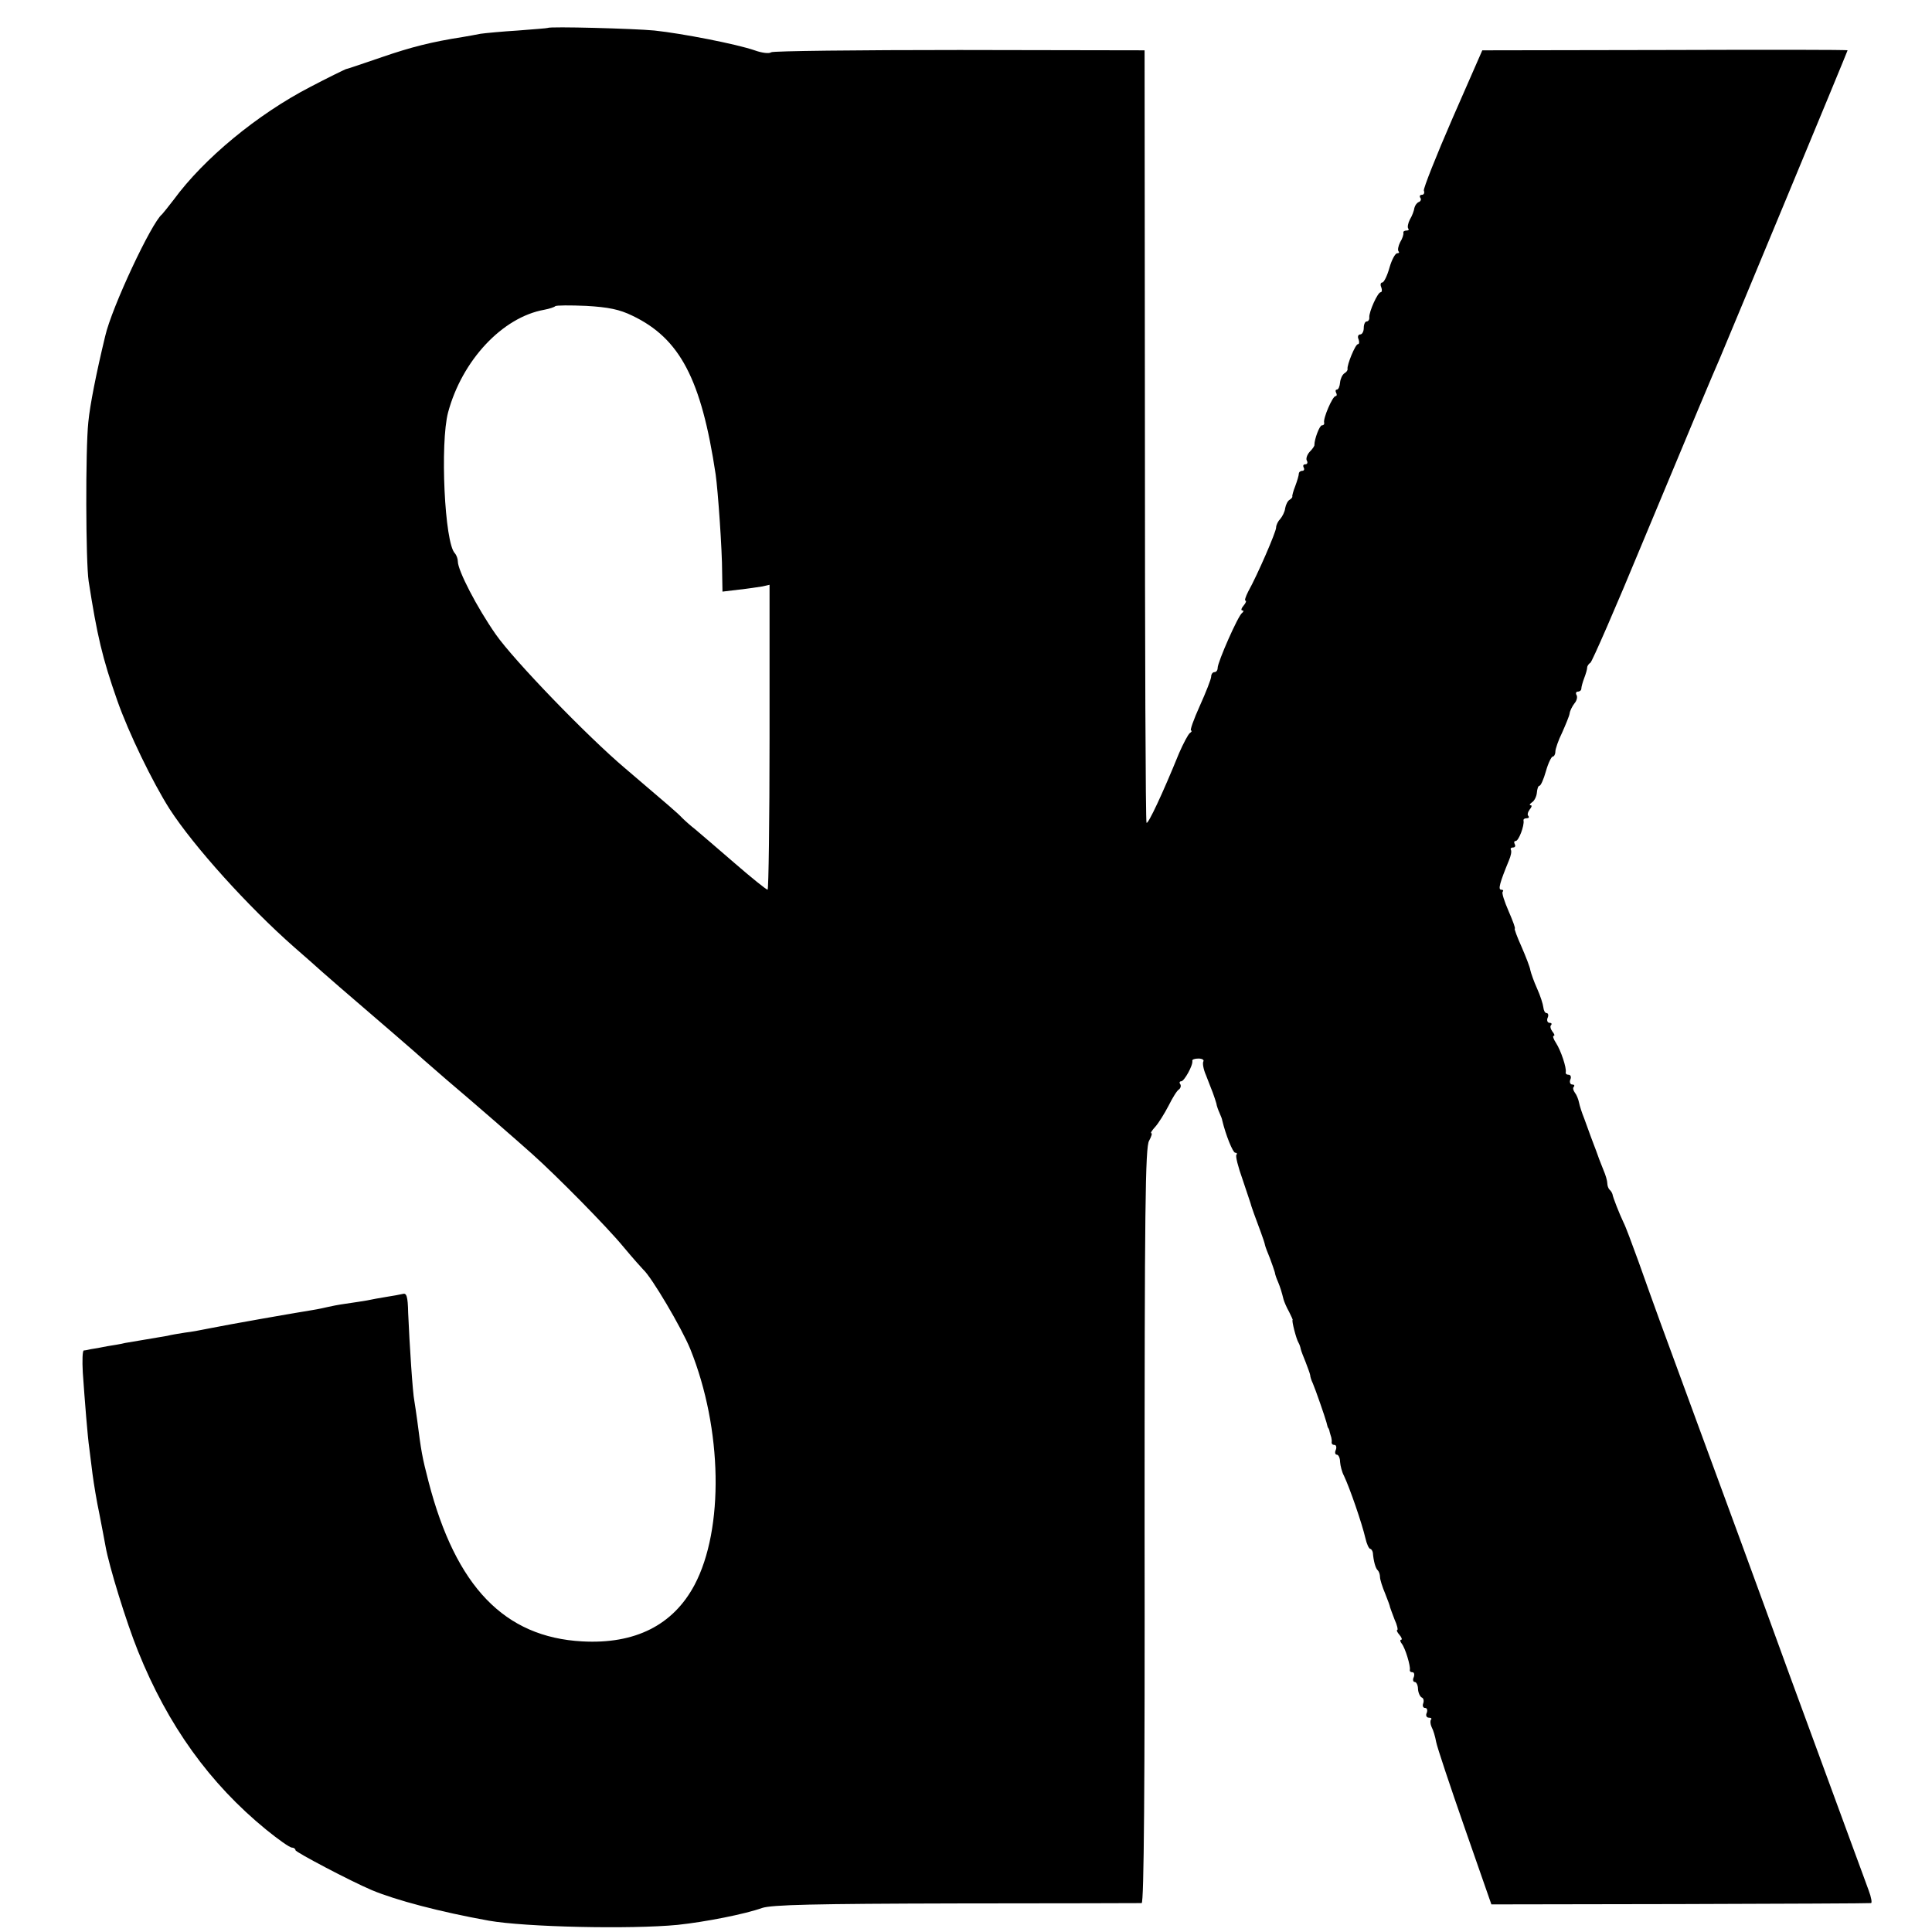 <?xml version="1.0" standalone="no"?>
<!DOCTYPE svg PUBLIC "-//W3C//DTD SVG 20010904//EN"
 "http://www.w3.org/TR/2001/REC-SVG-20010904/DTD/svg10.dtd">
<svg version="1.0" xmlns="http://www.w3.org/2000/svg"
 width="595pt" height="595pt" viewBox="0 0 595 595"
 preserveAspectRatio="xMidYMid meet">
<g transform="translate(0,595) scale(0.1,-0.1)"
fill="#000000" stroke="none">
<path d="M1687 5864 c-1 -1 -42 -4 -92 -8 -49 -3 -101 -8 -115 -10 -14 -3 -38
-7 -55 -10 -96 -15 -159 -31 -249 -62 -56 -19 -105 -36 -111 -37 -5 -2 -55
-26 -110 -55 -162 -84 -327 -220 -420 -347 -17 -22 -33 -42 -36 -45 -32 -25
-155 -287 -175 -375 -28 -116 -47 -213 -52 -265 -9 -84 -8 -431 1 -490 26
-167 42 -236 88 -367 35 -100 109 -252 161 -334 75 -116 242 -301 384 -426 32
-28 71 -62 85 -75 14 -12 39 -34 55 -48 98 -84 251 -216 260 -225 6 -5 37 -32
69 -60 84 -71 224 -193 264 -229 75 -67 230 -224 281 -286 30 -36 58 -67 61
-70 25 -22 118 -179 145 -245 99 -246 104 -554 13 -726 -66 -124 -183 -183
-346 -174 -239 13 -389 168 -473 491 -20 77 -23 95 -35 189 -3 22 -7 49 -9 61
-5 23 -15 176 -19 271 -1 51 -5 62 -17 58 -8 -2 -31 -6 -50 -9 -19 -3 -46 -8
-60 -11 -13 -2 -42 -7 -65 -10 -22 -3 -47 -8 -55 -10 -8 -2 -31 -7 -50 -10
-57 -9 -261 -45 -310 -55 -25 -5 -61 -12 -80 -14 -19 -3 -44 -7 -55 -10 -11
-2 -40 -7 -65 -11 -25 -4 -54 -9 -65 -11 -11 -3 -36 -7 -55 -10 -19 -4 -42 -8
-50 -9 -8 -2 -18 -4 -22 -4 -4 -1 -5 -31 -3 -68 6 -86 15 -200 20 -233 2 -14
6 -50 10 -80 4 -30 13 -85 21 -122 7 -37 16 -82 19 -100 11 -62 64 -234 100
-323 92 -229 221 -408 395 -550 37 -30 72 -55 79 -55 6 0 11 -4 11 -8 0 -6
169 -95 235 -123 74 -31 210 -67 360 -94 113 -20 438 -27 582 -13 85 9 207 33
260 52 30 10 160 13 598 14 308 0 565 1 571 1 7 1 10 350 9 1164 0 971 2 1166
14 1184 7 13 10 23 7 23 -4 0 2 9 12 20 10 11 28 40 41 65 12 24 26 47 32 50
5 4 7 11 4 16 -4 5 -2 9 3 9 9 0 37 50 34 63 -1 4 7 7 19 7 11 0 18 -4 15 -9
-3 -5 0 -24 8 -42 7 -19 17 -43 21 -54 4 -11 9 -26 11 -33 1 -8 6 -21 10 -30
4 -9 8 -19 8 -22 11 -46 33 -100 40 -100 5 0 7 -3 4 -6 -4 -3 5 -38 19 -77 13
-40 26 -76 27 -82 3 -10 8 -23 29 -80 6 -16 12 -34 13 -40 1 -5 8 -23 15 -40
6 -16 13 -36 15 -43 1 -8 6 -21 10 -30 7 -17 11 -30 17 -54 2 -7 9 -24 17 -38
7 -14 12 -25 11 -25 -4 0 11 -59 18 -70 3 -5 6 -14 7 -20 1 -5 8 -23 15 -40 6
-16 13 -34 14 -40 0 -5 4 -17 8 -25 9 -21 37 -102 42 -120 2 -8 4 -16 5 -17 2
-2 4 -7 5 -13 1 -5 4 -13 5 -17 1 -5 2 -11 1 -15 0 -5 3 -8 9 -8 5 0 7 -7 4
-15 -4 -8 -2 -15 3 -15 5 0 10 -10 10 -22 1 -13 6 -32 12 -43 18 -38 55 -145
66 -192 4 -18 11 -33 15 -33 3 0 7 -6 8 -12 2 -25 8 -48 15 -54 4 -4 7 -13 7
-21 0 -7 7 -30 16 -51 8 -20 15 -39 15 -42 1 -3 7 -20 14 -38 8 -17 11 -32 8
-32 -3 0 0 -7 7 -15 7 -8 9 -15 5 -15 -4 0 -3 -6 2 -12 11 -14 27 -68 25 -80
-1 -5 2 -8 8 -8 5 0 7 -7 4 -15 -4 -8 -2 -15 3 -15 5 0 10 -10 10 -22 1 -13 7
-24 12 -26 5 -2 7 -10 4 -18 -3 -8 0 -14 6 -14 6 0 8 -7 5 -15 -4 -8 -1 -15 7
-15 7 0 9 -3 6 -6 -3 -4 -2 -14 2 -23 5 -9 11 -29 14 -46 3 -16 43 -136 88
-265 l82 -235 581 1 c319 1 584 2 588 3 4 0 1 18 -7 39 -7 20 -27 73 -43 117
-16 44 -107 291 -202 550 -94 259 -221 605 -282 770 -120 326 -129 351 -182
500 -20 55 -40 109 -46 120 -12 25 -33 78 -34 87 -1 3 -4 10 -9 14 -4 4 -7 13
-7 20 0 7 -5 25 -12 41 -6 15 -12 30 -13 33 -1 3 -5 14 -9 25 -4 11 -12 31
-17 45 -5 14 -14 39 -20 55 -7 17 -14 39 -16 49 -2 11 -8 25 -13 31 -5 7 -7
15 -3 18 3 4 1 7 -5 7 -6 0 -9 7 -6 15 4 8 1 15 -5 15 -6 0 -10 3 -9 8 3 13
-15 67 -30 90 -8 12 -11 22 -7 22 4 0 2 6 -4 13 -6 8 -8 17 -4 20 3 4 1 7 -5
7 -6 0 -9 7 -6 15 4 8 2 15 -3 15 -5 0 -9 8 -10 18 -1 9 -9 35 -19 57 -10 22
-19 48 -21 57 -1 9 -14 42 -27 72 -14 31 -23 56 -21 56 3 0 -6 24 -19 54 -13
30 -22 57 -18 60 3 3 1 6 -5 6 -10 0 -4 22 24 90 6 14 9 28 6 33 -2 4 1 7 7 7
6 0 8 5 5 10 -3 6 -2 10 3 10 9 0 27 47 24 63 -1 4 3 7 10 7 6 0 8 3 5 7 -4 3
-2 12 4 20 6 7 8 13 3 13 -5 0 -3 4 4 9 7 4 14 18 15 29 1 12 4 22 8 22 4 0
13 20 20 45 7 25 17 45 21 45 4 0 8 7 8 15 0 8 9 35 21 59 11 25 22 51 23 59
1 8 8 22 15 31 7 8 10 20 6 26 -3 5 -1 10 4 10 6 0 11 4 11 9 0 5 4 20 9 33 5
13 9 27 9 32 0 5 5 12 10 15 5 3 78 170 161 371 160 384 215 515 237 565 23
54 394 947 394 950 0 2 -253 2 -562 1 l-563 -1 -92 -210 c-50 -115 -90 -216
-88 -222 3 -7 0 -13 -6 -13 -6 0 -8 -4 -5 -9 4 -5 1 -11 -4 -13 -6 -2 -12 -10
-14 -18 -1 -8 -7 -25 -14 -36 -6 -12 -8 -24 -5 -28 3 -3 1 -6 -5 -6 -7 0 -11
-3 -10 -7 1 -5 -3 -18 -10 -29 -6 -12 -8 -24 -5 -28 3 -3 2 -6 -4 -6 -6 0 -17
-20 -24 -45 -7 -25 -17 -45 -22 -45 -5 0 -7 -7 -3 -15 3 -8 2 -15 -2 -15 -9 0
-36 -60 -35 -77 1 -7 -3 -13 -8 -13 -5 0 -9 -9 -9 -20 0 -11 -5 -20 -11 -20
-6 0 -9 -7 -5 -15 3 -8 2 -15 -2 -15 -8 0 -34 -64 -32 -76 1 -4 -3 -10 -10
-14 -6 -4 -12 -17 -13 -28 -1 -12 -5 -22 -10 -22 -4 0 -5 -4 -2 -10 3 -5 2
-10 -2 -10 -9 0 -39 -69 -35 -82 1 -5 -2 -8 -7 -8 -7 0 -23 -42 -23 -60 1 -3
-6 -13 -15 -22 -8 -9 -12 -22 -8 -27 3 -6 1 -11 -5 -11 -6 0 -8 -4 -5 -10 3
-5 1 -10 -4 -10 -6 0 -11 -4 -11 -9 0 -5 -5 -22 -11 -38 -6 -15 -10 -30 -9
-32 1 -2 -3 -7 -8 -10 -6 -3 -12 -15 -14 -26 -1 -11 -9 -26 -15 -33 -7 -7 -13
-19 -13 -27 0 -13 -57 -145 -86 -197 -8 -16 -12 -28 -8 -28 3 0 1 -7 -6 -15
-7 -8 -9 -15 -4 -15 5 0 4 -4 -1 -8 -12 -8 -75 -151 -75 -169 0 -7 -4 -13 -10
-13 -5 0 -10 -6 -10 -14 0 -7 -16 -48 -35 -90 -19 -42 -31 -76 -27 -76 4 0 2
-4 -4 -8 -5 -4 -20 -32 -33 -62 -50 -123 -95 -219 -100 -214 -3 2 -5 539 -5
1192 l-1 1187 -570 1 c-313 0 -575 -3 -580 -7 -6 -5 -29 -2 -51 6 -55 19 -223
52 -309 61 -62 6 -322 13 -328 8z m260 -886 c147 -70 213 -196 257 -489 7 -49
20 -231 20 -303 l1 -58 50 6 c28 3 60 8 73 10 l22 5 0 -470 c0 -258 -3 -469
-6 -469 -4 0 -50 37 -103 83 -53 46 -107 92 -120 103 -13 10 -31 26 -40 35
-15 16 -40 37 -176 153 -117 99 -342 332 -398 412 -58 83 -117 197 -117 225 0
8 -4 19 -9 25 -32 31 -46 340 -21 434 43 160 167 293 296 316 16 3 31 8 34 11
3 3 46 3 95 1 69 -4 103 -11 142 -30z"/>
</g>
</svg>

